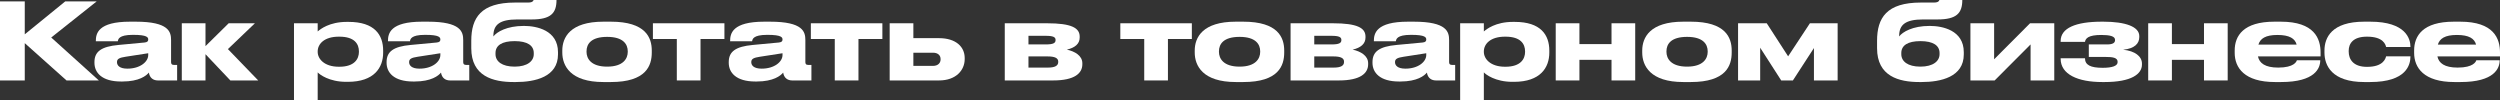 <?xml version="1.0" encoding="UTF-8"?> <svg xmlns="http://www.w3.org/2000/svg" viewBox="0 0 517.551 20.79" fill="none"><rect x="0" y="0" width="517.551" height="20.79" fill="#333333" stroke="none"/><path d="M13.772 16.654L5.126 8.932V16.654H0V0.286H5.126V7.106L13.508 0.286H20.02L10.604 7.766L20.46 16.654H13.772Z" fill="white"></path><path d="M30.685 11.396V11.022L25.999 11.748C24.745 11.946 24.217 12.166 24.217 12.848V12.87C24.217 13.508 24.701 14.212 26.373 14.212C28.991 14.212 30.685 12.804 30.685 11.396ZM30.817 15.026C30.311 15.664 28.815 16.874 25.339 16.874H25.053C21.071 16.874 19.553 15.026 19.553 13.002V12.848C19.553 10.67 20.983 9.636 24.525 9.306L29.937 8.8C30.487 8.734 30.685 8.558 30.685 8.184C30.685 7.744 30.487 7.216 27.605 7.216H27.495C24.569 7.216 24.459 8.14 24.393 8.536H19.839V8.492C19.839 6.93 20.301 4.488 26.901 4.488H28.111C34.975 4.488 35.415 6.6 35.415 8.316V12.848C35.415 13.2 35.525 13.442 36.031 13.442H36.669V16.654H32.687C31.741 16.654 30.993 16.148 30.817 15.026Z" fill="white"></path><path d="M47.689 16.654L42.541 11.22V16.654H37.636V4.818H42.541V9.548L47.338 4.818H52.771L47.184 10.164L53.453 16.654H47.689Z" fill="white"></path><path d="M65.768 10.648V10.736C65.768 12.21 67.154 13.816 70.145 13.816H70.256C73.424 13.816 74.304 12.166 74.304 10.736V10.648C74.304 9.13 73.424 7.59 70.256 7.59H70.145C67.088 7.59 65.768 9.13 65.768 10.648ZM60.862 4.818H65.768V6.512C66.296 6.05 68.188 4.532 71.774 4.532H72.17C77.538 4.532 79.32 7.216 79.32 10.472V10.89C79.32 13.992 77.472 16.94 72.016 16.94H71.664C68.144 16.94 66.164 15.422 65.768 14.982V20.79H60.862V4.818Z" fill="white"></path><path d="M91.163 11.396V11.022L86.477 11.748C85.223 11.946 84.695 12.166 84.695 12.848V12.87C84.695 13.508 85.179 14.212 86.851 14.212C89.469 14.212 91.163 12.804 91.163 11.396ZM91.295 15.026C90.789 15.664 89.293 16.874 85.817 16.874H85.531C81.549 16.874 80.031 15.026 80.031 13.002V12.848C80.031 10.67 81.461 9.636 85.003 9.306L90.415 8.8C90.965 8.734 91.163 8.558 91.163 8.184C91.163 7.744 90.965 7.216 88.083 7.216H87.973C85.047 7.216 84.937 8.14 84.871 8.536H80.317V8.492C80.317 6.93 80.779 4.488 87.379 4.488H88.589C95.453 4.488 95.893 6.6 95.893 8.316V12.848C95.893 13.2 96.003 13.442 96.509 13.442H97.147V16.654H93.165C92.219 16.654 91.471 16.148 91.295 15.026Z" fill="white"></path><path d="M115.516 10.802V11.264C115.516 15.928 110.786 16.984 106.76 16.984H106.32C102.074 16.984 97.564 15.796 97.564 9.988V8.448C97.564 3.674 99.566 0.528 106.628 0.528H109.29C109.884 0.528 110.148 0.418 110.302 0.264C110.39 0.198 110.434 0.11 110.456 0H115.208C115.208 2.75 113.998 4.026 110.082 4.026H107.09C103.46 4.026 102.14 5.104 102.14 7.436V7.546C102.844 6.6 104.956 5.368 108.388 5.368H108.52C111.072 5.368 115.516 6.248 115.516 10.802ZM106.54 13.794C109.202 13.794 110.5 12.628 110.5 11.22V10.978C110.5 9.416 109.18 8.514 106.54 8.514C103.922 8.514 102.58 9.394 102.58 10.978V11.22C102.58 12.694 103.9 13.794 106.54 13.794Z" fill="white"></path><path d="M126.461 16.984H124.921C118.057 16.984 116.407 13.596 116.407 10.868V10.472C116.407 7.744 118.035 4.488 124.899 4.488H126.461C133.677 4.488 134.931 7.788 134.931 10.472V10.868C134.931 13.596 133.765 16.984 126.461 16.984ZM125.691 13.794C129.035 13.794 129.959 12.122 129.959 10.736V10.626C129.959 9.152 129.013 7.634 125.713 7.634H125.691C122.347 7.634 121.423 9.13 121.423 10.626V10.736C121.423 12.122 122.347 13.794 125.691 13.794Z" fill="white"></path><path d="M140.115 16.654V8.074H135.165V4.818H149.971V8.074H145.021V16.654H140.115Z" fill="white"></path><path d="M161.997 11.396V11.022L157.311 11.748C156.057 11.946 155.529 12.166 155.529 12.848V12.87C155.529 13.508 156.013 14.212 157.685 14.212C160.303 14.212 161.997 12.804 161.997 11.396ZM162.129 15.026C161.623 15.664 160.127 16.874 156.651 16.874H156.365C152.383 16.874 150.865 15.026 150.865 13.002V12.848C150.865 10.67 152.295 9.636 155.837 9.306L161.249 8.8C161.799 8.734 161.997 8.558 161.997 8.184C161.997 7.744 161.799 7.216 158.917 7.216H158.807C155.881 7.216 155.771 8.14 155.705 8.536H151.151V8.492C151.151 6.93 151.613 4.488 158.213 4.488H159.423C166.287 4.488 166.727 6.6 166.727 8.316V12.848C166.727 13.2 166.837 13.442 167.343 13.442H167.981V16.654H163.999C163.053 16.654 162.305 16.148 162.129 15.026Z" fill="white"></path><path d="M172.814 16.654V8.074H167.864V4.818H182.67V8.074H177.72V16.654H172.814Z" fill="white"></path><path d="M184.18 16.654V4.818H189.086V7.898H194.388C197.908 7.898 199.712 9.702 199.712 12.012V12.232C199.712 14.52 197.93 16.654 194.388 16.654H184.18ZM189.086 13.64H193.156C194.212 13.64 194.718 13.002 194.718 12.32V12.21C194.718 11.506 194.212 10.912 193.156 10.912H189.086V13.64Z" fill="white"></path><path d="M218.017 16.654H208.007V4.818H216.763C221.823 4.818 223.516 5.786 223.516 7.568V7.788C223.516 9.086 222.505 9.9 220.854 10.274C222.505 10.626 224.067 11.528 224.067 13.09V13.31C224.067 15.158 222.483 16.654 218.017 16.654ZM212.913 9.196H216.521C218.039 9.196 218.523 8.91 218.523 8.316V8.25C218.523 7.7 218.061 7.414 216.499 7.414H212.913V9.196ZM212.913 13.992H216.96C218.368 13.992 219.073 13.618 219.073 12.848V12.738C219.073 12.034 218.369 11.682 216.938 11.682H212.913V13.992Z" fill="white"></path><path d="M236.88 16.654V8.074H231.93V4.818H246.736V8.074H241.786V16.654H236.88Z" fill="white"></path><path d="M257.386 16.984H255.847C248.983 16.984 247.333 13.596 247.333 10.868V10.472C247.333 7.744 248.961 4.488 255.824 4.488H257.386C264.603 4.488 265.858 7.788 265.858 10.472V10.868C265.858 13.596 264.691 16.984 257.386 16.984ZM256.616 13.794C259.96 13.794 260.885 12.122 260.885 10.736V10.626C260.885 9.152 259.94 7.634 256.639 7.634H256.616C253.273 7.634 252.348 9.13 252.348 10.626V10.736C252.348 12.122 253.273 13.794 256.616 13.794Z" fill="white"></path><path d="M277.183 16.654H267.175V4.818H275.931C280.989 4.818 282.684 5.786 282.684 7.568V7.788C282.684 9.086 281.672 9.9 280.022 10.274C281.672 10.626 283.233 11.528 283.233 13.09V13.31C283.233 15.158 281.652 16.654 277.183 16.654ZM272.08 9.196H275.689C277.206 9.196 277.691 8.91 277.691 8.316V8.25C277.691 7.7 277.228 7.414 275.666 7.414H272.08V9.196ZM272.08 13.992H276.129C277.536 13.992 278.24 13.618 278.24 12.848V12.738C278.24 12.034 277.536 11.682 276.106 11.682H272.08V13.992Z" fill="white"></path><path d="M295.264 11.396V11.022L290.578 11.748C289.324 11.946 288.796 12.166 288.796 12.848V12.87C288.796 13.508 289.281 14.212 290.953 14.212C293.572 14.212 295.264 12.804 295.264 11.396ZM295.396 15.026C294.891 15.664 293.395 16.874 289.918 16.874H289.634C285.65 16.874 284.133 15.026 284.133 13.002V12.848C284.133 10.67 285.563 9.636 289.104 9.306L294.517 8.8C295.066 8.734 295.264 8.558 295.264 8.184C295.264 7.744 295.066 7.216 292.185 7.216H292.075C289.149 7.216 289.039 8.14 288.974 8.536H284.418V8.492C284.418 6.93 284.88 4.488 291.48 4.488H292.69C299.555 4.488 299.995 6.6 299.995 8.316V12.848C299.995 13.2 300.104 13.442 300.612 13.442H301.249V16.654H297.266C296.321 16.654 295.574 16.148 295.396 15.026Z" fill="white"></path><path d="M307.187 10.648V10.736C307.187 12.21 308.574 13.816 311.565 13.816H311.675C314.844 13.816 315.723 12.166 315.723 10.736V10.648C315.723 9.13 314.844 7.59 311.675 7.59H311.565C308.509 7.59 307.187 9.13 307.187 10.648ZM302.281 4.818H307.187V6.512C307.717 6.05 309.608 4.532 313.194 4.532H313.589C318.957 4.532 320.739 7.216 320.739 10.472V10.89C320.739 13.992 318.892 16.94 313.434 16.94H313.084C309.563 16.94 307.584 15.422 307.187 14.982V20.79H302.281V4.818Z" fill="white"></path><path d="M326.974 16.654H322.066V4.818H326.974V9.13H333.617V4.818H338.522V16.654H333.617V12.386H326.974V16.654Z" fill="white"></path><path d="M350.028 16.984H348.488C341.624 16.984 339.974 13.596 339.974 10.868V10.472C339.974 7.744 341.601 4.488 348.466 4.488H350.028C357.245 4.488 358.497 7.788 358.497 10.472V10.868C358.497 13.596 357.332 16.984 350.028 16.984ZM349.258 13.794C352.602 13.794 353.526 12.122 353.526 10.736V10.626C353.526 9.152 352.579 7.634 349.281 7.634H349.258C345.914 7.634 344.99 9.13 344.99 10.626V10.736C344.99 12.122 345.914 13.794 349.258 13.794Z" fill="white"></path><path d="M368.748 16.654L364.392 9.878V16.654H359.814V4.818H365.754L370.178 11.66L374.688 4.818H380.429V16.654H375.523V9.944L371.167 16.654H368.748Z" fill="white"></path><path d="M406.544 10.802V11.264C406.544 15.928 401.813 16.984 397.787 16.984H397.347C393.101 16.984 388.59 15.796 388.59 9.988V8.448C388.59 3.674 390.592 0.528 397.654 0.528H400.318C400.911 0.528 401.176 0.418 401.331 0.264C401.418 0.198 401.46 0.11 401.483 0H406.236C406.236 2.75 405.024 4.026 401.108 4.026H398.117C394.488 4.026 393.166 5.104 393.166 7.436V7.546C393.871 6.6 395.983 5.368 399.416 5.368H399.546C402.1 5.368 406.544 6.248 406.544 10.802ZM397.567 13.794C400.228 13.794 401.528 12.628 401.528 11.22V10.978C401.528 9.416 400.208 8.514 397.567 8.514C394.95 8.514 393.608 9.394 393.608 10.978V11.22C393.608 12.694 394.928 13.794 397.567 13.794Z" fill="white"></path><path d="M407.918 16.654V4.818H412.824V12.276L420.261 4.818H425.276V16.654H420.371V9.196L412.934 16.654H407.918Z" fill="white"></path><path d="M443.427 13.156V13.376C443.427 15.334 441.225 16.984 435.705 16.984H435.197C430.159 16.984 426.596 15.4 426.596 12.166V12.056H431.634C431.634 13.464 432.798 14.036 435.285 14.036C437.287 14.036 438.389 13.64 438.389 12.87V12.782C438.389 11.902 437.244 11.792 436.012 11.792H432.426V9.196H436.232C437.309 9.196 437.859 8.91 437.859 8.316V8.25C437.859 7.48 436.737 7.238 435 7.238C432.339 7.238 431.744 7.942 431.634 8.668H426.596V8.492C426.596 5.808 429.72 4.488 435.088 4.488H435.44C440.061 4.488 442.875 5.544 442.875 7.458V7.678C442.875 8.998 441.93 10.054 439.531 10.296C441.995 10.538 443.427 11.682 443.427 13.156Z" fill="white"></path><path d="M449.627 16.654H444.721V4.818H449.627V9.13H456.272V4.818H461.177V16.654H456.272V12.386H449.627V16.654Z" fill="white"></path><path d="M471.494 7.238H471.471C469.007 7.238 467.907 7.986 467.535 9.24H475.454C475.125 7.986 473.98 7.238 471.494 7.238ZM480.338 12.474V12.496C480.338 14.102 479.283 16.984 472.221 16.984H470.966C464.651 16.984 462.627 14.036 462.627 10.934V10.45C462.627 7.414 464.431 4.488 470.834 4.488H472.176C479.128 4.488 480.405 7.986 480.405 10.868V11.682H467.445C467.732 13.068 468.92 13.992 471.626 13.992H471.648C474.905 13.992 475.432 12.76 475.497 12.474H480.338Z" fill="white"></path><path d="M490.671 16.984H489.462C482.709 16.984 481.212 13.53 481.212 10.89V10.45C481.212 7.81 482.687 4.488 489.439 4.488H490.694C498.086 4.488 499.01 8.074 499.01 9.658V9.724H493.972C493.862 9.262 493.423 7.59 490.056 7.59H489.989C487.13 7.59 486.228 9.02 486.228 10.516V10.67C486.228 12.254 487.152 13.838 489.989 13.838H490.056C493.378 13.838 493.862 12.122 493.972 11.66H499.01V11.704C499.01 13.354 498.241 16.984 490.671 16.984Z" fill="white"></path><path d="M508.642 7.238H508.619C506.155 7.238 505.056 7.986 504.681 9.24H512.6C512.27 7.986 511.126 7.238 508.642 7.238ZM517.483 12.474V12.496C517.483 14.102 516.429 16.984 509.366 16.984H508.112C501.799 16.984 499.775 14.036 499.775 10.934V10.45C499.775 7.414 501.579 4.488 507.979 4.488H509.321C516.274 4.488 517.551 7.986 517.551 10.868V11.682H504.593C504.878 13.068 506.068 13.992 508.772 13.992H508.794C512.05 13.992 512.578 12.76 512.645 12.474H517.483Z" fill="white"></path></svg> 